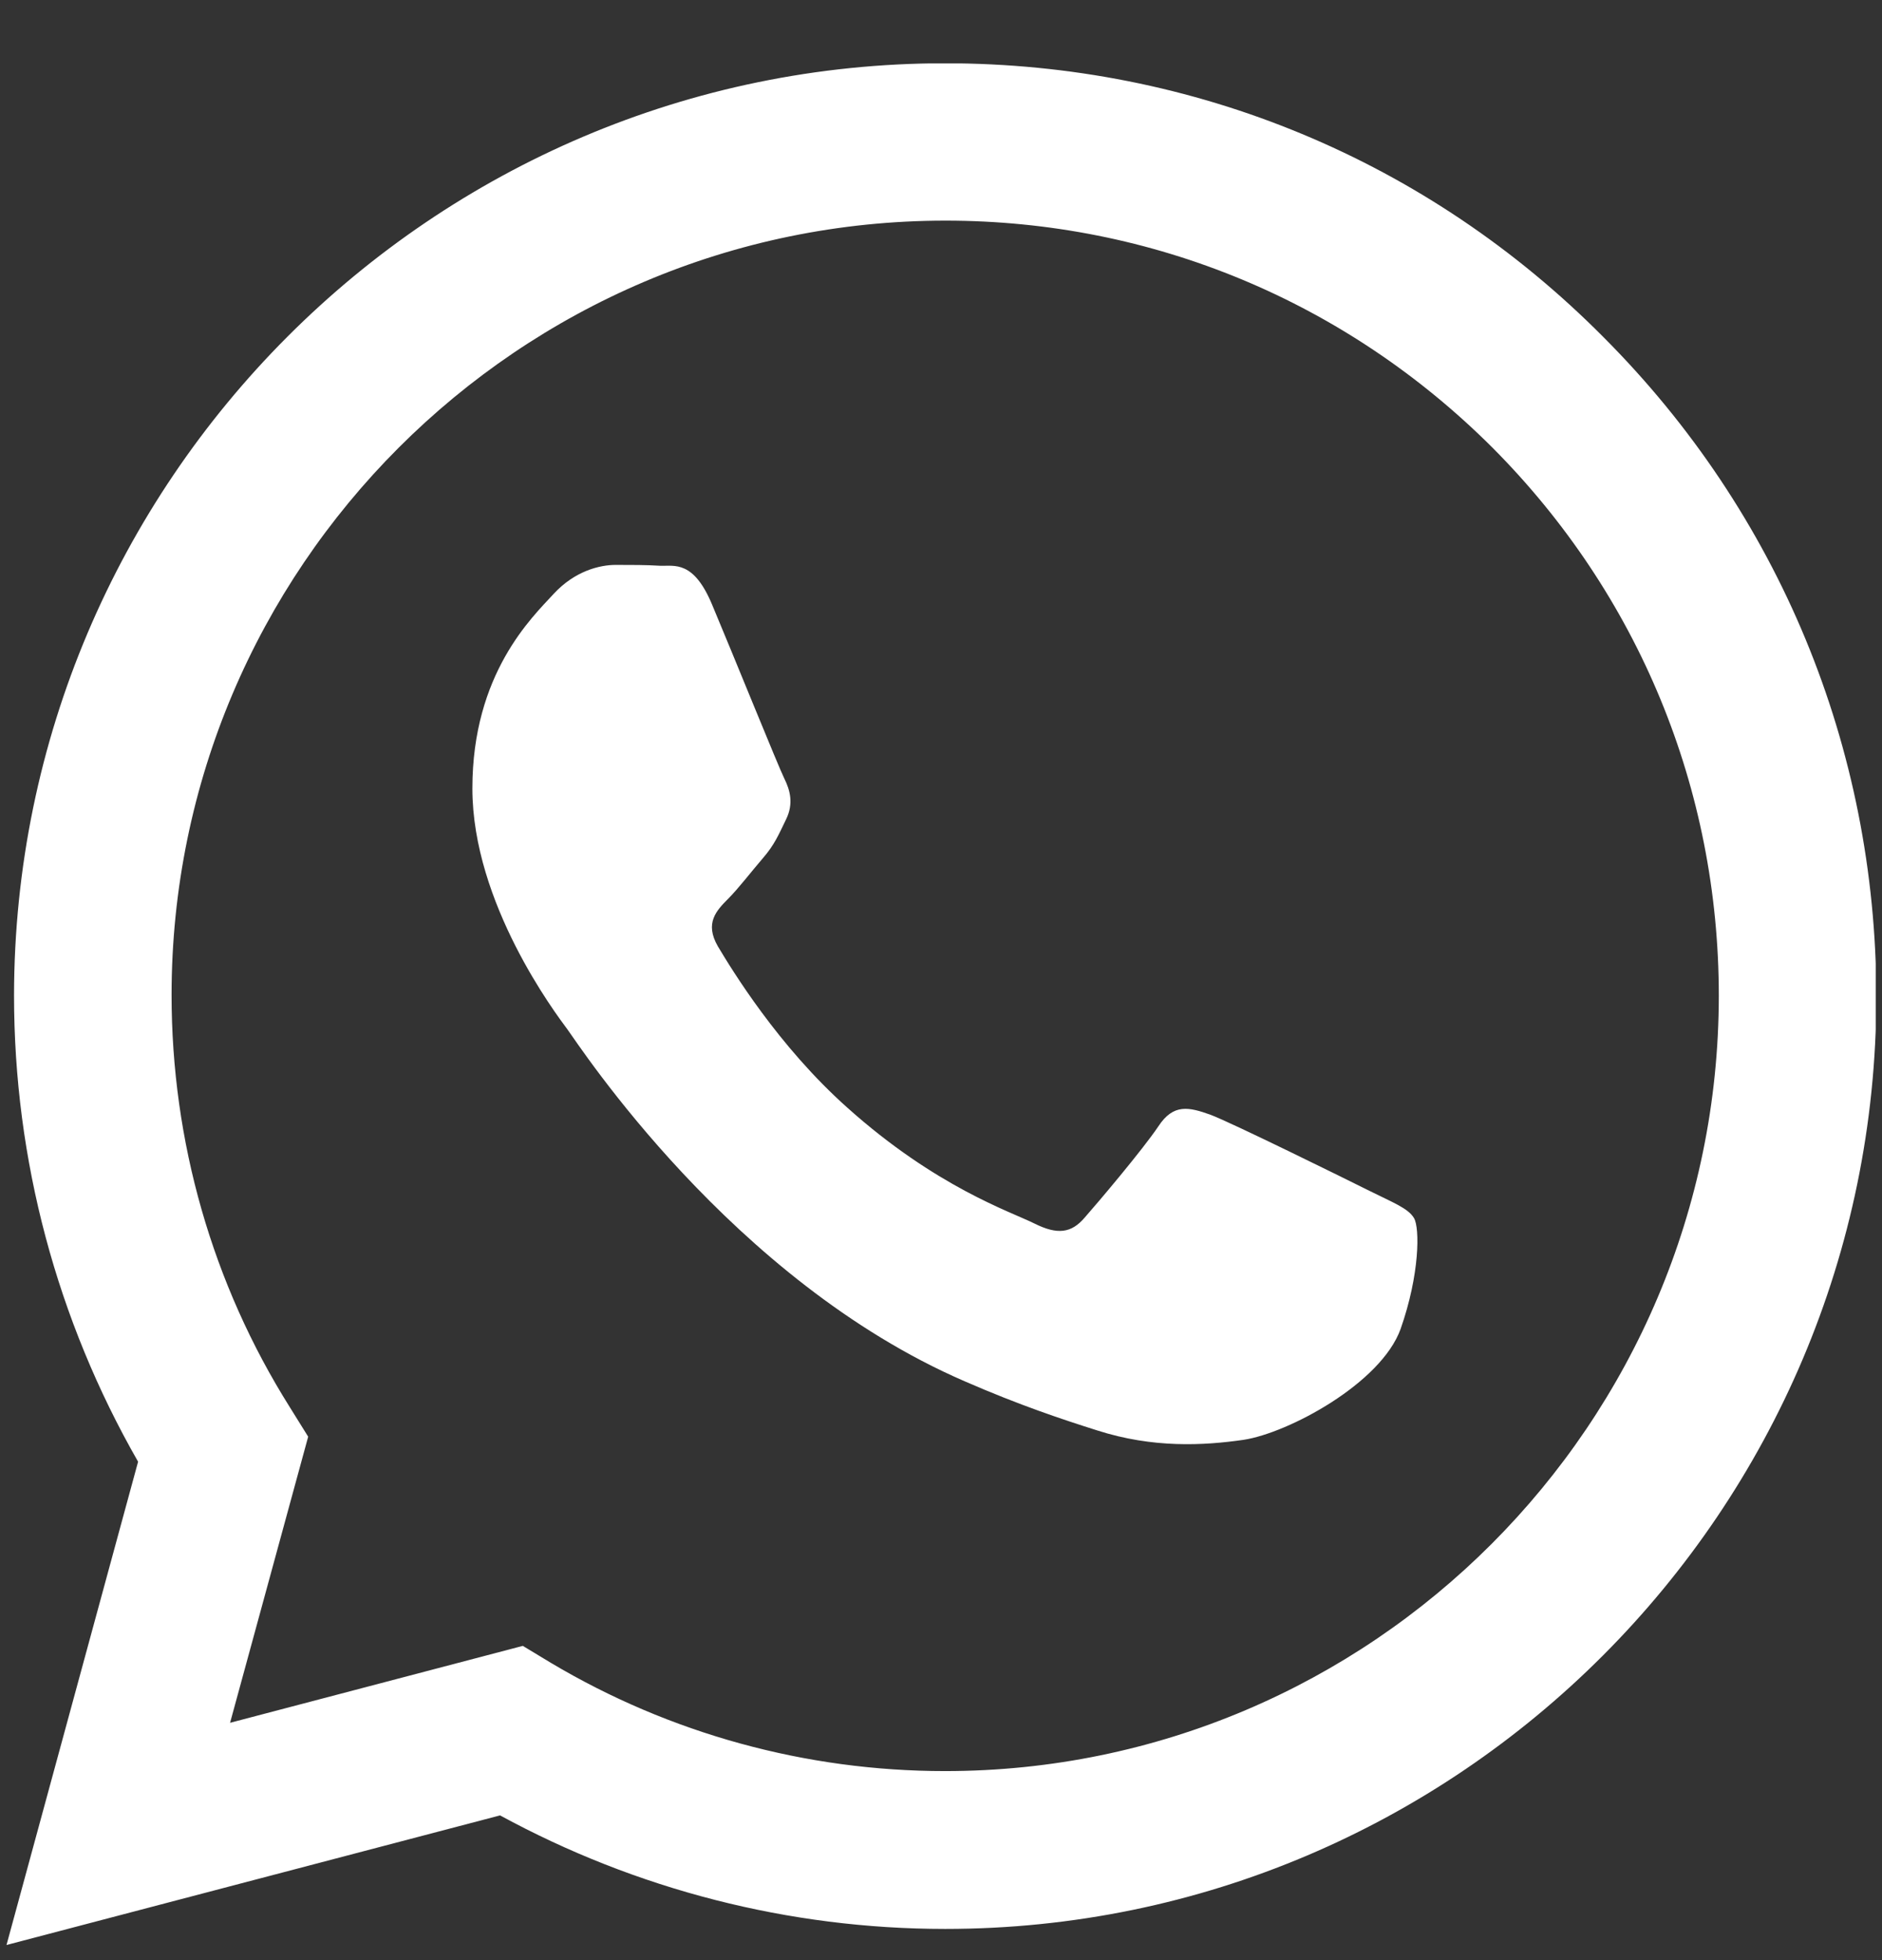 <svg width="24" height="25" viewBox="0 0 24 25" fill="none" xmlns="http://www.w3.org/2000/svg">
<rect x="0" y="0" width="24" height="25" fill="#333333" stroke="none"/>
<g clip-path="url(#clip0_196_961)">
<path fill-rule="evenodd" clip-rule="evenodd" d="M20.445 4.297C18.209 2.044 15.226 0.807 12.051 0.807C5.512 0.807 0.185 6.144 0.179 12.696C0.179 14.794 0.726 16.836 1.761 18.643L0.083 24.807L6.377 23.154C8.113 24.1 10.065 24.602 12.051 24.602H12.057C18.596 24.602 23.922 19.265 23.928 12.707C23.922 9.531 22.688 6.543 20.445 4.297ZM12.051 22.589C10.275 22.589 8.539 22.11 7.026 21.209L6.667 20.992L2.934 21.973L3.93 18.324L3.696 17.948C2.706 16.374 2.188 14.555 2.188 12.69C2.188 7.25 6.616 2.814 12.057 2.814C14.692 2.814 17.167 3.846 19.034 5.711C20.895 7.581 21.919 10.062 21.919 12.702C21.914 18.159 17.486 22.589 12.051 22.589ZM17.463 15.188C17.167 15.04 15.71 14.321 15.437 14.218C15.164 14.121 14.965 14.07 14.771 14.367C14.572 14.663 14.003 15.336 13.832 15.53C13.662 15.729 13.485 15.752 13.189 15.604C12.893 15.456 11.937 15.142 10.805 14.127C9.922 13.34 9.331 12.365 9.154 12.069C8.983 11.772 9.137 11.613 9.285 11.464C9.416 11.333 9.581 11.117 9.729 10.945C9.877 10.774 9.928 10.649 10.025 10.449C10.122 10.25 10.076 10.079 10.002 9.93C9.928 9.782 9.336 8.317 9.086 7.724C8.847 7.142 8.602 7.222 8.42 7.216C8.249 7.205 8.05 7.205 7.851 7.205C7.652 7.205 7.333 7.279 7.06 7.575C6.787 7.872 6.024 8.59 6.024 10.056C6.024 11.521 7.088 12.93 7.236 13.129C7.384 13.329 9.325 16.328 12.301 17.617C13.007 17.925 13.559 18.107 13.992 18.244C14.703 18.472 15.346 18.438 15.858 18.364C16.427 18.278 17.611 17.645 17.861 16.95C18.106 16.254 18.106 15.661 18.032 15.536C17.958 15.41 17.759 15.336 17.463 15.188Z" fill="white"/>
</g>
<defs>
<clipPath id="clip0_196_961">
<rect width="23.84" height="24" fill="white" transform="translate(0.08 0.809)"/>
</clipPath>
</defs>
</svg>
